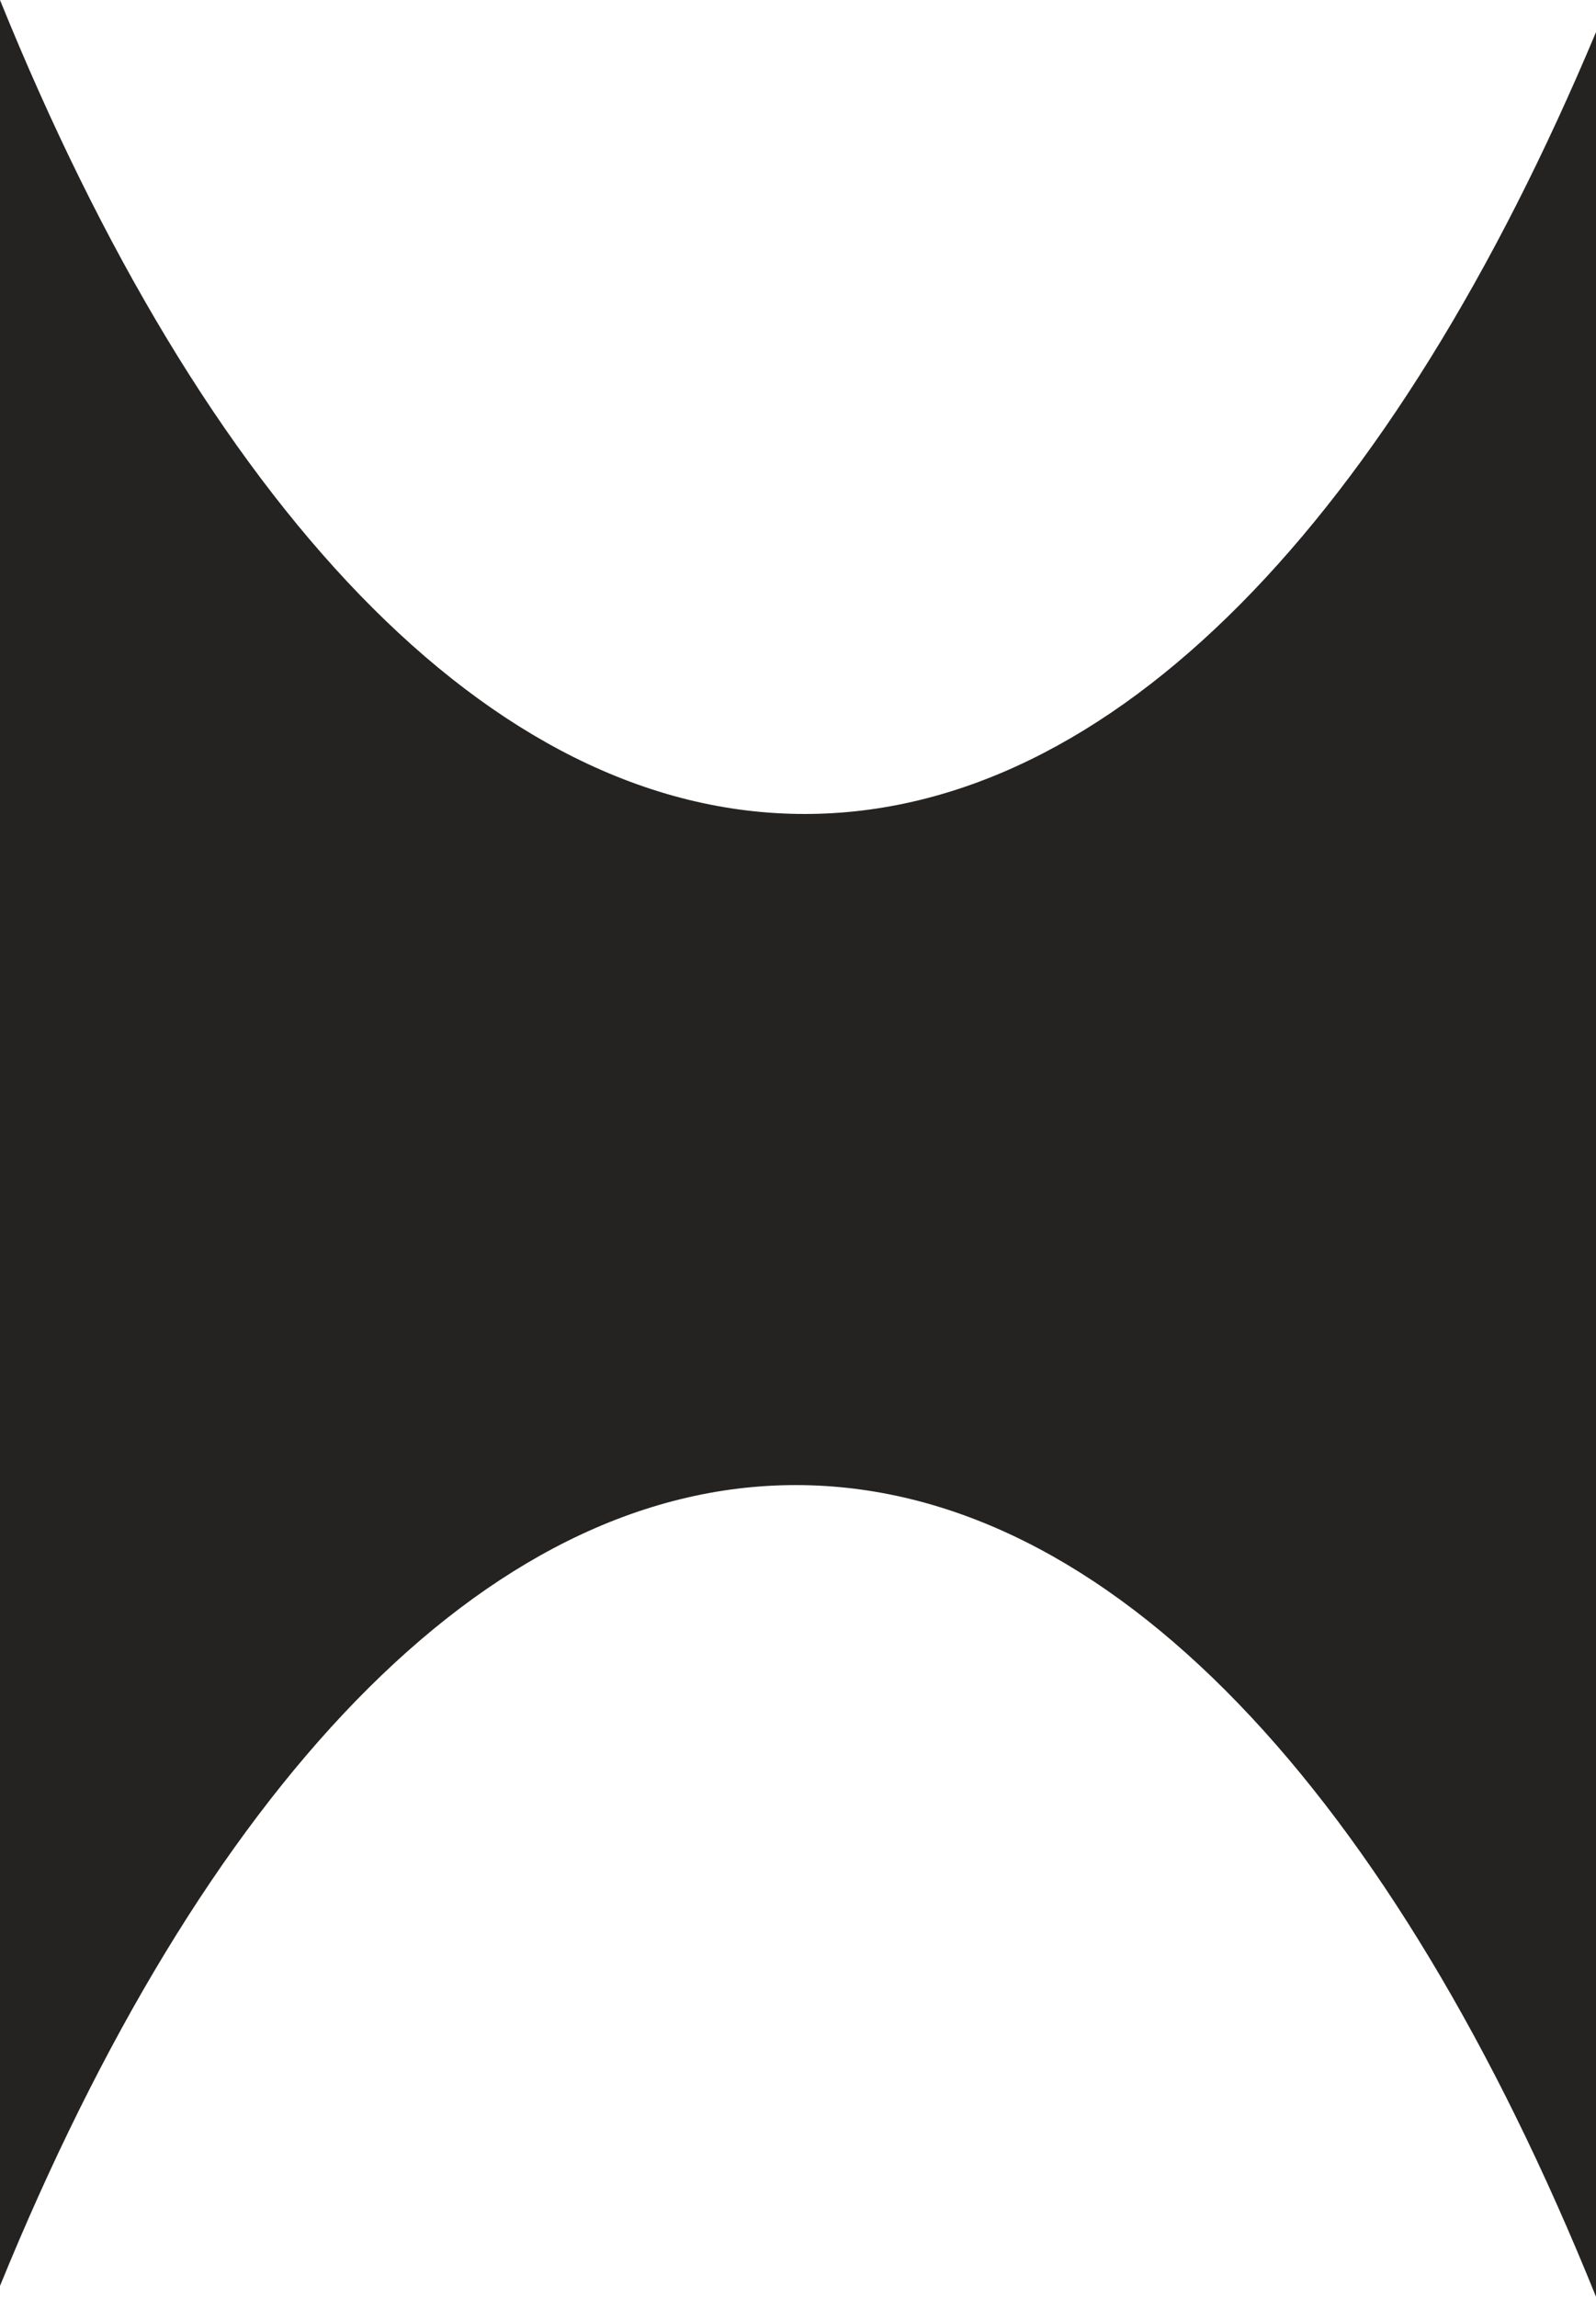 <svg xmlns="http://www.w3.org/2000/svg" width="41" height="59" viewBox="0 0 41 59" fill="none"><path fill-rule="evenodd" clip-rule="evenodd" d="M0 58.722V0C5.222 12.891 12.553 20.91 20.67 20.91C28.613 20.91 35.802 13.232 41 0.825V59.001C35.816 46.15 28.523 38.15 20.443 38.15C12.423 38.15 5.177 46.034 0 58.722Z" fill="#252322"></path></svg>